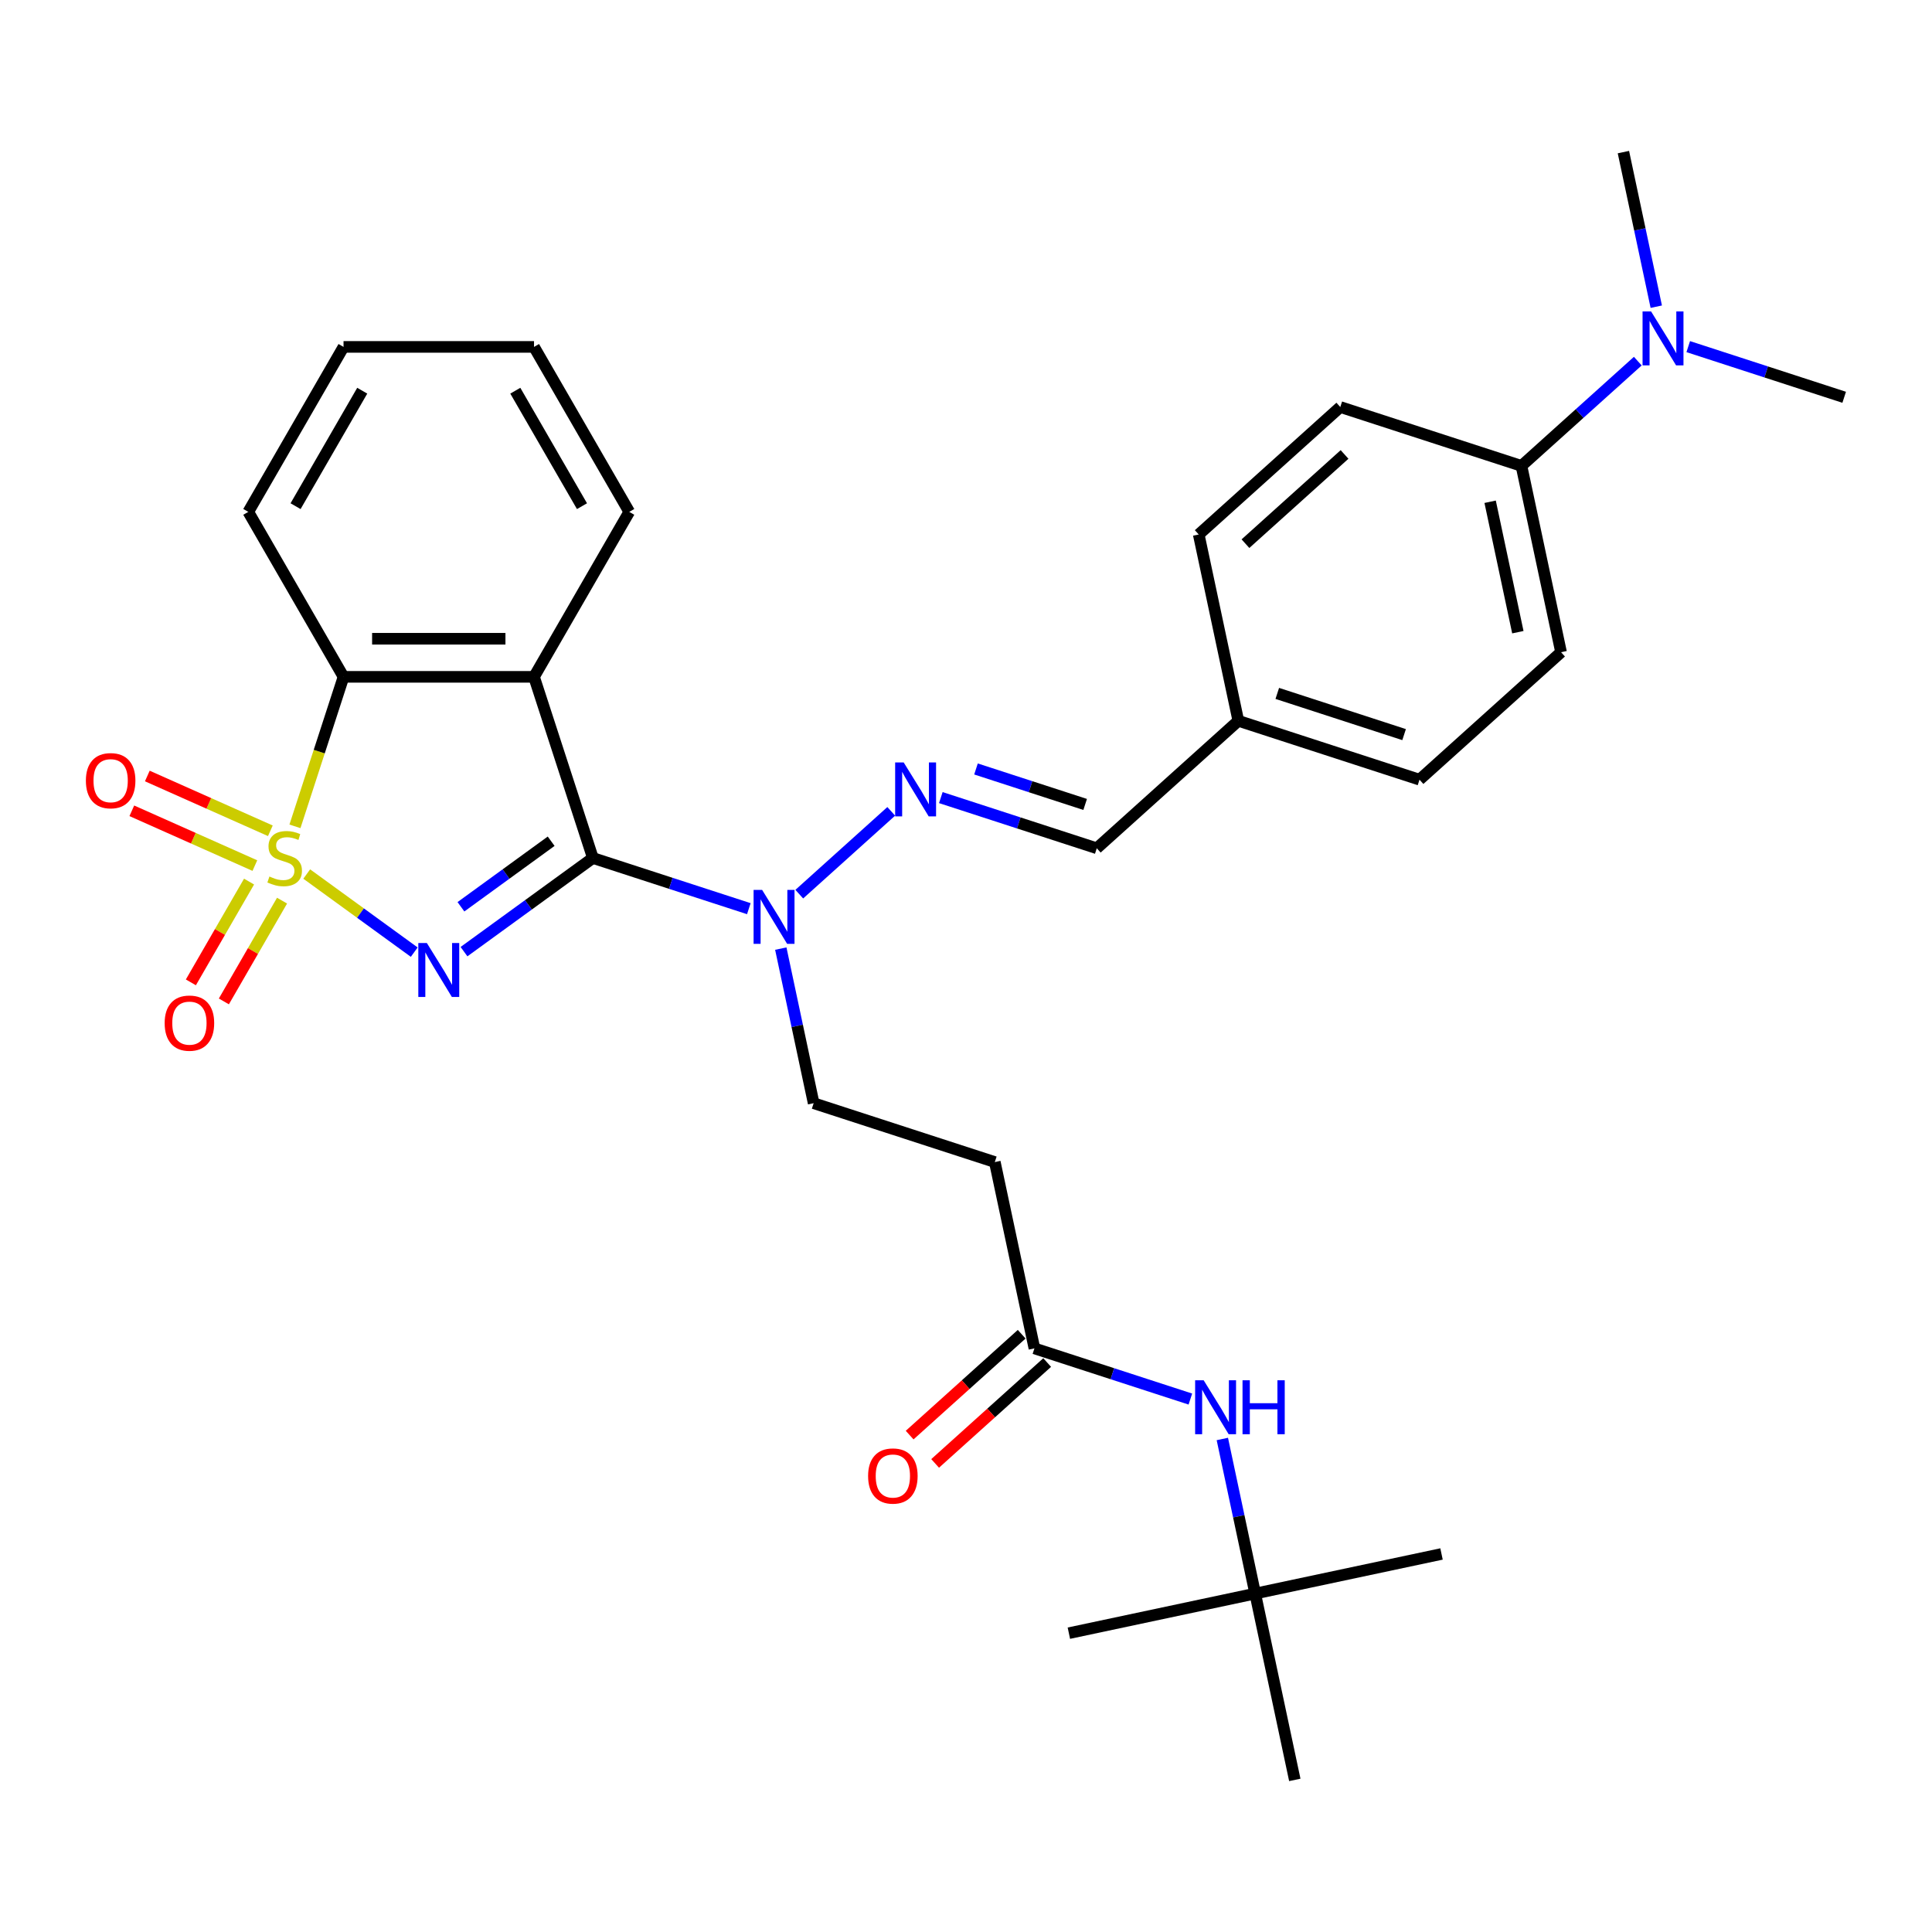 <?xml version='1.0' encoding='iso-8859-1'?>
<svg version='1.1' baseProfile='full'
              xmlns='http://www.w3.org/2000/svg'
                      xmlns:rdkit='http://www.rdkit.org/xml'
                      xmlns:xlink='http://www.w3.org/1999/xlink'
                  xml:space='preserve'
width='1000px' height='1000px' viewBox='0 0 1000 1000'>
<!-- END OF HEADER -->
<rect style='opacity:1.0;fill:#FFFFFF;stroke:none' width='1000' height='1000' x='0' y='0'> </rect>
<path class='bond-0' d='M 158.761,452.397 L 186.584,472.612' style='fill:none;fill-rule:evenodd;stroke:#CCCC00;stroke-width:6px;stroke-linecap:butt;stroke-linejoin:miter;stroke-opacity:1' />
<path class='bond-0' d='M 186.584,472.612 L 214.408,492.827' style='fill:none;fill-rule:evenodd;stroke:#0000FF;stroke-width:6px;stroke-linecap:butt;stroke-linejoin:miter;stroke-opacity:1' />
<path class='bond-3' d='M 152.668,427.715 L 165.239,389.023' style='fill:none;fill-rule:evenodd;stroke:#CCCC00;stroke-width:6px;stroke-linecap:butt;stroke-linejoin:miter;stroke-opacity:1' />
<path class='bond-3' d='M 165.239,389.023 L 177.811,350.331' style='fill:none;fill-rule:evenodd;stroke:#000000;stroke-width:6px;stroke-linecap:butt;stroke-linejoin:miter;stroke-opacity:1' />
<path class='bond-6' d='M 128.911,456.308 L 113.853,482.389' style='fill:none;fill-rule:evenodd;stroke:#CCCC00;stroke-width:6px;stroke-linecap:butt;stroke-linejoin:miter;stroke-opacity:1' />
<path class='bond-6' d='M 113.853,482.389 L 98.795,508.47' style='fill:none;fill-rule:evenodd;stroke:#FF0000;stroke-width:6px;stroke-linecap:butt;stroke-linejoin:miter;stroke-opacity:1' />
<path class='bond-6' d='M 145.988,466.168 L 130.931,492.249' style='fill:none;fill-rule:evenodd;stroke:#CCCC00;stroke-width:6px;stroke-linecap:butt;stroke-linejoin:miter;stroke-opacity:1' />
<path class='bond-6' d='M 130.931,492.249 L 115.873,518.33' style='fill:none;fill-rule:evenodd;stroke:#FF0000;stroke-width:6px;stroke-linecap:butt;stroke-linejoin:miter;stroke-opacity:1' />
<path class='bond-7' d='M 139.936,430.011 L 108.093,415.834' style='fill:none;fill-rule:evenodd;stroke:#CCCC00;stroke-width:6px;stroke-linecap:butt;stroke-linejoin:miter;stroke-opacity:1' />
<path class='bond-7' d='M 108.093,415.834 L 76.251,401.657' style='fill:none;fill-rule:evenodd;stroke:#FF0000;stroke-width:6px;stroke-linecap:butt;stroke-linejoin:miter;stroke-opacity:1' />
<path class='bond-7' d='M 131.915,448.026 L 100.073,433.849' style='fill:none;fill-rule:evenodd;stroke:#CCCC00;stroke-width:6px;stroke-linecap:butt;stroke-linejoin:miter;stroke-opacity:1' />
<path class='bond-7' d='M 100.073,433.849 L 68.231,419.671' style='fill:none;fill-rule:evenodd;stroke:#FF0000;stroke-width:6px;stroke-linecap:butt;stroke-linejoin:miter;stroke-opacity:1' />
<path class='bond-1' d='M 240.164,492.571 L 273.52,468.337' style='fill:none;fill-rule:evenodd;stroke:#0000FF;stroke-width:6px;stroke-linecap:butt;stroke-linejoin:miter;stroke-opacity:1' />
<path class='bond-1' d='M 273.52,468.337 L 306.876,444.102' style='fill:none;fill-rule:evenodd;stroke:#000000;stroke-width:6px;stroke-linecap:butt;stroke-linejoin:miter;stroke-opacity:1' />
<path class='bond-1' d='M 238.58,469.347 L 261.929,452.383' style='fill:none;fill-rule:evenodd;stroke:#0000FF;stroke-width:6px;stroke-linecap:butt;stroke-linejoin:miter;stroke-opacity:1' />
<path class='bond-1' d='M 261.929,452.383 L 285.278,435.419' style='fill:none;fill-rule:evenodd;stroke:#000000;stroke-width:6px;stroke-linecap:butt;stroke-linejoin:miter;stroke-opacity:1' />
<path class='bond-4' d='M 306.876,444.102 L 347.234,457.215' style='fill:none;fill-rule:evenodd;stroke:#000000;stroke-width:6px;stroke-linecap:butt;stroke-linejoin:miter;stroke-opacity:1' />
<path class='bond-4' d='M 347.234,457.215 L 387.592,470.328' style='fill:none;fill-rule:evenodd;stroke:#0000FF;stroke-width:6px;stroke-linecap:butt;stroke-linejoin:miter;stroke-opacity:1' />
<path class='bond-31' d='M 306.876,444.102 L 276.408,350.331' style='fill:none;fill-rule:evenodd;stroke:#000000;stroke-width:6px;stroke-linecap:butt;stroke-linejoin:miter;stroke-opacity:1' />
<path class='bond-2' d='M 276.408,350.331 L 177.811,350.331' style='fill:none;fill-rule:evenodd;stroke:#000000;stroke-width:6px;stroke-linecap:butt;stroke-linejoin:miter;stroke-opacity:1' />
<path class='bond-2' d='M 261.618,330.612 L 192.601,330.612' style='fill:none;fill-rule:evenodd;stroke:#000000;stroke-width:6px;stroke-linecap:butt;stroke-linejoin:miter;stroke-opacity:1' />
<path class='bond-20' d='M 276.408,350.331 L 325.706,264.944' style='fill:none;fill-rule:evenodd;stroke:#000000;stroke-width:6px;stroke-linecap:butt;stroke-linejoin:miter;stroke-opacity:1' />
<path class='bond-23' d='M 177.811,350.331 L 128.513,264.944' style='fill:none;fill-rule:evenodd;stroke:#000000;stroke-width:6px;stroke-linecap:butt;stroke-linejoin:miter;stroke-opacity:1' />
<path class='bond-5' d='M 413.701,462.816 L 461.303,419.955' style='fill:none;fill-rule:evenodd;stroke:#0000FF;stroke-width:6px;stroke-linecap:butt;stroke-linejoin:miter;stroke-opacity:1' />
<path class='bond-13' d='M 404.138,490.996 L 412.642,531.004' style='fill:none;fill-rule:evenodd;stroke:#0000FF;stroke-width:6px;stroke-linecap:butt;stroke-linejoin:miter;stroke-opacity:1' />
<path class='bond-13' d='M 412.642,531.004 L 421.146,571.012' style='fill:none;fill-rule:evenodd;stroke:#000000;stroke-width:6px;stroke-linecap:butt;stroke-linejoin:miter;stroke-opacity:1' />
<path class='bond-12' d='M 486.972,412.838 L 527.33,425.951' style='fill:none;fill-rule:evenodd;stroke:#0000FF;stroke-width:6px;stroke-linecap:butt;stroke-linejoin:miter;stroke-opacity:1' />
<path class='bond-12' d='M 527.33,425.951 L 567.689,439.064' style='fill:none;fill-rule:evenodd;stroke:#000000;stroke-width:6px;stroke-linecap:butt;stroke-linejoin:miter;stroke-opacity:1' />
<path class='bond-12' d='M 505.173,398.017 L 533.424,407.197' style='fill:none;fill-rule:evenodd;stroke:#0000FF;stroke-width:6px;stroke-linecap:butt;stroke-linejoin:miter;stroke-opacity:1' />
<path class='bond-12' d='M 533.424,407.197 L 561.675,416.376' style='fill:none;fill-rule:evenodd;stroke:#000000;stroke-width:6px;stroke-linecap:butt;stroke-linejoin:miter;stroke-opacity:1' />
<path class='bond-8' d='M 535.416,697.922 L 514.917,601.48' style='fill:none;fill-rule:evenodd;stroke:#000000;stroke-width:6px;stroke-linecap:butt;stroke-linejoin:miter;stroke-opacity:1' />
<path class='bond-10' d='M 535.416,697.922 L 575.774,711.035' style='fill:none;fill-rule:evenodd;stroke:#000000;stroke-width:6px;stroke-linecap:butt;stroke-linejoin:miter;stroke-opacity:1' />
<path class='bond-10' d='M 575.774,711.035 L 616.133,724.148' style='fill:none;fill-rule:evenodd;stroke:#0000FF;stroke-width:6px;stroke-linecap:butt;stroke-linejoin:miter;stroke-opacity:1' />
<path class='bond-15' d='M 528.819,690.595 L 499.824,716.701' style='fill:none;fill-rule:evenodd;stroke:#000000;stroke-width:6px;stroke-linecap:butt;stroke-linejoin:miter;stroke-opacity:1' />
<path class='bond-15' d='M 499.824,716.701 L 470.83,742.808' style='fill:none;fill-rule:evenodd;stroke:#FF0000;stroke-width:6px;stroke-linecap:butt;stroke-linejoin:miter;stroke-opacity:1' />
<path class='bond-15' d='M 542.013,705.249 L 513.019,731.356' style='fill:none;fill-rule:evenodd;stroke:#000000;stroke-width:6px;stroke-linecap:butt;stroke-linejoin:miter;stroke-opacity:1' />
<path class='bond-15' d='M 513.019,731.356 L 484.024,757.462' style='fill:none;fill-rule:evenodd;stroke:#FF0000;stroke-width:6px;stroke-linecap:butt;stroke-linejoin:miter;stroke-opacity:1' />
<path class='bond-9' d='M 514.917,601.48 L 421.146,571.012' style='fill:none;fill-rule:evenodd;stroke:#000000;stroke-width:6px;stroke-linecap:butt;stroke-linejoin:miter;stroke-opacity:1' />
<path class='bond-16' d='M 632.678,744.816 L 641.182,784.824' style='fill:none;fill-rule:evenodd;stroke:#0000FF;stroke-width:6px;stroke-linecap:butt;stroke-linejoin:miter;stroke-opacity:1' />
<path class='bond-16' d='M 641.182,784.824 L 649.686,824.832' style='fill:none;fill-rule:evenodd;stroke:#000000;stroke-width:6px;stroke-linecap:butt;stroke-linejoin:miter;stroke-opacity:1' />
<path class='bond-11' d='M 787.503,241.142 L 808.003,337.584' style='fill:none;fill-rule:evenodd;stroke:#000000;stroke-width:6px;stroke-linecap:butt;stroke-linejoin:miter;stroke-opacity:1' />
<path class='bond-11' d='M 771.29,259.708 L 785.639,327.218' style='fill:none;fill-rule:evenodd;stroke:#000000;stroke-width:6px;stroke-linecap:butt;stroke-linejoin:miter;stroke-opacity:1' />
<path class='bond-14' d='M 787.503,241.142 L 817.612,214.032' style='fill:none;fill-rule:evenodd;stroke:#000000;stroke-width:6px;stroke-linecap:butt;stroke-linejoin:miter;stroke-opacity:1' />
<path class='bond-14' d='M 817.612,214.032 L 847.72,186.922' style='fill:none;fill-rule:evenodd;stroke:#0000FF;stroke-width:6px;stroke-linecap:butt;stroke-linejoin:miter;stroke-opacity:1' />
<path class='bond-33' d='M 787.503,241.142 L 693.732,210.674' style='fill:none;fill-rule:evenodd;stroke:#000000;stroke-width:6px;stroke-linecap:butt;stroke-linejoin:miter;stroke-opacity:1' />
<path class='bond-19' d='M 567.689,439.064 L 640.96,373.09' style='fill:none;fill-rule:evenodd;stroke:#000000;stroke-width:6px;stroke-linecap:butt;stroke-linejoin:miter;stroke-opacity:1' />
<path class='bond-24' d='M 873.829,179.41 L 914.187,192.523' style='fill:none;fill-rule:evenodd;stroke:#0000FF;stroke-width:6px;stroke-linecap:butt;stroke-linejoin:miter;stroke-opacity:1' />
<path class='bond-24' d='M 914.187,192.523 L 954.545,205.636' style='fill:none;fill-rule:evenodd;stroke:#000000;stroke-width:6px;stroke-linecap:butt;stroke-linejoin:miter;stroke-opacity:1' />
<path class='bond-25' d='M 857.283,158.742 L 848.779,118.734' style='fill:none;fill-rule:evenodd;stroke:#0000FF;stroke-width:6px;stroke-linecap:butt;stroke-linejoin:miter;stroke-opacity:1' />
<path class='bond-25' d='M 848.779,118.734 L 840.275,78.726' style='fill:none;fill-rule:evenodd;stroke:#000000;stroke-width:6px;stroke-linecap:butt;stroke-linejoin:miter;stroke-opacity:1' />
<path class='bond-26' d='M 649.686,824.832 L 746.128,804.332' style='fill:none;fill-rule:evenodd;stroke:#000000;stroke-width:6px;stroke-linecap:butt;stroke-linejoin:miter;stroke-opacity:1' />
<path class='bond-27' d='M 649.686,824.832 L 553.244,845.331' style='fill:none;fill-rule:evenodd;stroke:#000000;stroke-width:6px;stroke-linecap:butt;stroke-linejoin:miter;stroke-opacity:1' />
<path class='bond-28' d='M 649.686,824.832 L 670.186,921.274' style='fill:none;fill-rule:evenodd;stroke:#000000;stroke-width:6px;stroke-linecap:butt;stroke-linejoin:miter;stroke-opacity:1' />
<path class='bond-17' d='M 808.003,337.584 L 734.731,403.558' style='fill:none;fill-rule:evenodd;stroke:#000000;stroke-width:6px;stroke-linecap:butt;stroke-linejoin:miter;stroke-opacity:1' />
<path class='bond-18' d='M 693.732,210.674 L 620.461,276.648' style='fill:none;fill-rule:evenodd;stroke:#000000;stroke-width:6px;stroke-linecap:butt;stroke-linejoin:miter;stroke-opacity:1' />
<path class='bond-18' d='M 695.936,235.225 L 644.646,281.406' style='fill:none;fill-rule:evenodd;stroke:#000000;stroke-width:6px;stroke-linecap:butt;stroke-linejoin:miter;stroke-opacity:1' />
<path class='bond-21' d='M 640.96,373.09 L 620.461,276.648' style='fill:none;fill-rule:evenodd;stroke:#000000;stroke-width:6px;stroke-linecap:butt;stroke-linejoin:miter;stroke-opacity:1' />
<path class='bond-22' d='M 640.96,373.09 L 734.731,403.558' style='fill:none;fill-rule:evenodd;stroke:#000000;stroke-width:6px;stroke-linecap:butt;stroke-linejoin:miter;stroke-opacity:1' />
<path class='bond-22' d='M 661.119,358.906 L 726.759,380.234' style='fill:none;fill-rule:evenodd;stroke:#000000;stroke-width:6px;stroke-linecap:butt;stroke-linejoin:miter;stroke-opacity:1' />
<path class='bond-32' d='M 325.706,264.944 L 276.408,179.557' style='fill:none;fill-rule:evenodd;stroke:#000000;stroke-width:6px;stroke-linecap:butt;stroke-linejoin:miter;stroke-opacity:1' />
<path class='bond-32' d='M 301.234,261.996 L 266.725,202.225' style='fill:none;fill-rule:evenodd;stroke:#000000;stroke-width:6px;stroke-linecap:butt;stroke-linejoin:miter;stroke-opacity:1' />
<path class='bond-30' d='M 128.513,264.944 L 177.811,179.557' style='fill:none;fill-rule:evenodd;stroke:#000000;stroke-width:6px;stroke-linecap:butt;stroke-linejoin:miter;stroke-opacity:1' />
<path class='bond-30' d='M 152.985,261.996 L 187.494,202.225' style='fill:none;fill-rule:evenodd;stroke:#000000;stroke-width:6px;stroke-linecap:butt;stroke-linejoin:miter;stroke-opacity:1' />
<path class='bond-29' d='M 276.408,179.557 L 177.811,179.557' style='fill:none;fill-rule:evenodd;stroke:#000000;stroke-width:6px;stroke-linecap:butt;stroke-linejoin:miter;stroke-opacity:1' />
<path  class='atom-0' d='M 139.455 453.686
Q 139.771 453.804, 141.072 454.356
Q 142.374 454.908, 143.794 455.263
Q 145.253 455.579, 146.673 455.579
Q 149.315 455.579, 150.853 454.317
Q 152.391 453.015, 152.391 450.767
Q 152.391 449.229, 151.602 448.282
Q 150.853 447.336, 149.67 446.823
Q 148.487 446.311, 146.515 445.719
Q 144.03 444.97, 142.532 444.26
Q 141.072 443.55, 140.008 442.051
Q 138.982 440.552, 138.982 438.028
Q 138.982 434.518, 141.348 432.349
Q 143.754 430.18, 148.487 430.18
Q 151.721 430.18, 155.389 431.718
L 154.482 434.755
Q 151.129 433.375, 148.605 433.375
Q 145.884 433.375, 144.385 434.518
Q 142.887 435.623, 142.926 437.555
Q 142.926 439.054, 143.675 439.961
Q 144.464 440.868, 145.568 441.381
Q 146.712 441.893, 148.605 442.485
Q 151.129 443.274, 152.628 444.063
Q 154.127 444.851, 155.191 446.468
Q 156.296 448.046, 156.296 450.767
Q 156.296 454.632, 153.693 456.722
Q 151.129 458.773, 146.83 458.773
Q 144.346 458.773, 142.453 458.221
Q 140.599 457.708, 138.391 456.801
L 139.455 453.686
' fill='#CCCC00'/>
<path  class='atom-1' d='M 220.937 488.094
L 230.087 502.884
Q 230.994 504.343, 232.453 506.985
Q 233.913 509.628, 233.991 509.785
L 233.991 488.094
L 237.699 488.094
L 237.699 516.017
L 233.873 516.017
L 224.053 499.847
Q 222.909 497.954, 221.687 495.785
Q 220.503 493.616, 220.148 492.945
L 220.148 516.017
L 216.52 516.017
L 216.52 488.094
L 220.937 488.094
' fill='#0000FF'/>
<path  class='atom-5' d='M 394.474 460.609
L 403.624 475.398
Q 404.531 476.857, 405.99 479.5
Q 407.45 482.142, 407.528 482.3
L 407.528 460.609
L 411.236 460.609
L 411.236 488.531
L 407.41 488.531
L 397.59 472.361
Q 396.446 470.468, 395.224 468.299
Q 394.04 466.13, 393.686 465.46
L 393.686 488.531
L 390.057 488.531
L 390.057 460.609
L 394.474 460.609
' fill='#0000FF'/>
<path  class='atom-6' d='M 467.746 394.635
L 476.896 409.424
Q 477.803 410.883, 479.262 413.526
Q 480.721 416.168, 480.8 416.326
L 480.8 394.635
L 484.507 394.635
L 484.507 422.557
L 480.682 422.557
L 470.861 406.387
Q 469.718 404.494, 468.495 402.325
Q 467.312 400.156, 466.957 399.486
L 466.957 422.557
L 463.329 422.557
L 463.329 394.635
L 467.746 394.635
' fill='#0000FF'/>
<path  class='atom-7' d='M 85.227 529.568
Q 85.227 522.863, 88.54 519.117
Q 91.853 515.37, 98.045 515.37
Q 104.237 515.37, 107.55 519.117
Q 110.862 522.863, 110.862 529.568
Q 110.862 536.351, 107.51 540.216
Q 104.158 544.042, 98.045 544.042
Q 91.892 544.042, 88.54 540.216
Q 85.227 536.391, 85.227 529.568
M 98.045 540.887
Q 102.304 540.887, 104.592 538.047
Q 106.919 535.168, 106.919 529.568
Q 106.919 524.086, 104.592 521.325
Q 102.304 518.525, 98.045 518.525
Q 93.785 518.525, 91.459 521.286
Q 89.171 524.047, 89.171 529.568
Q 89.171 535.208, 91.459 538.047
Q 93.785 540.887, 98.045 540.887
' fill='#FF0000'/>
<path  class='atom-8' d='M 44.453 404.078
Q 44.453 397.373, 47.766 393.627
Q 51.079 389.88, 57.271 389.88
Q 63.463 389.88, 66.775 393.627
Q 70.088 397.373, 70.088 404.078
Q 70.088 410.861, 66.736 414.726
Q 63.384 418.552, 57.271 418.552
Q 51.118 418.552, 47.766 414.726
Q 44.453 410.901, 44.453 404.078
M 57.271 415.397
Q 61.53 415.397, 63.818 412.557
Q 66.144 409.678, 66.144 404.078
Q 66.144 398.596, 63.818 395.835
Q 61.53 393.035, 57.271 393.035
Q 53.011 393.035, 50.684 395.796
Q 48.397 398.557, 48.397 404.078
Q 48.397 409.718, 50.684 412.557
Q 53.011 415.397, 57.271 415.397
' fill='#FF0000'/>
<path  class='atom-11' d='M 623.015 714.429
L 632.164 729.218
Q 633.072 730.677, 634.531 733.32
Q 635.99 735.962, 636.069 736.12
L 636.069 714.429
L 639.776 714.429
L 639.776 742.351
L 635.951 742.351
L 626.13 726.181
Q 624.987 724.288, 623.764 722.119
Q 622.581 719.95, 622.226 719.279
L 622.226 742.351
L 618.598 742.351
L 618.598 714.429
L 623.015 714.429
' fill='#0000FF'/>
<path  class='atom-11' d='M 643.128 714.429
L 646.914 714.429
L 646.914 726.3
L 661.191 726.3
L 661.191 714.429
L 664.977 714.429
L 664.977 742.351
L 661.191 742.351
L 661.191 729.455
L 646.914 729.455
L 646.914 742.351
L 643.128 742.351
L 643.128 714.429
' fill='#0000FF'/>
<path  class='atom-15' d='M 854.602 161.207
L 863.752 175.997
Q 864.659 177.456, 866.119 180.098
Q 867.578 182.741, 867.657 182.898
L 867.657 161.207
L 871.364 161.207
L 871.364 189.13
L 867.538 189.13
L 857.718 172.96
Q 856.574 171.067, 855.352 168.898
Q 854.169 166.728, 853.814 166.058
L 853.814 189.13
L 850.185 189.13
L 850.185 161.207
L 854.602 161.207
' fill='#0000FF'/>
<path  class='atom-16' d='M 449.327 763.975
Q 449.327 757.27, 452.64 753.523
Q 455.953 749.777, 462.145 749.777
Q 468.336 749.777, 471.649 753.523
Q 474.962 757.27, 474.962 763.975
Q 474.962 770.758, 471.61 774.623
Q 468.258 778.449, 462.145 778.449
Q 455.992 778.449, 452.64 774.623
Q 449.327 770.797, 449.327 763.975
M 462.145 775.293
Q 466.404 775.293, 468.691 772.454
Q 471.018 769.575, 471.018 763.975
Q 471.018 758.493, 468.691 755.732
Q 466.404 752.932, 462.145 752.932
Q 457.885 752.932, 455.558 755.692
Q 453.271 758.453, 453.271 763.975
Q 453.271 769.614, 455.558 772.454
Q 457.885 775.293, 462.145 775.293
' fill='#FF0000'/>
</svg>
